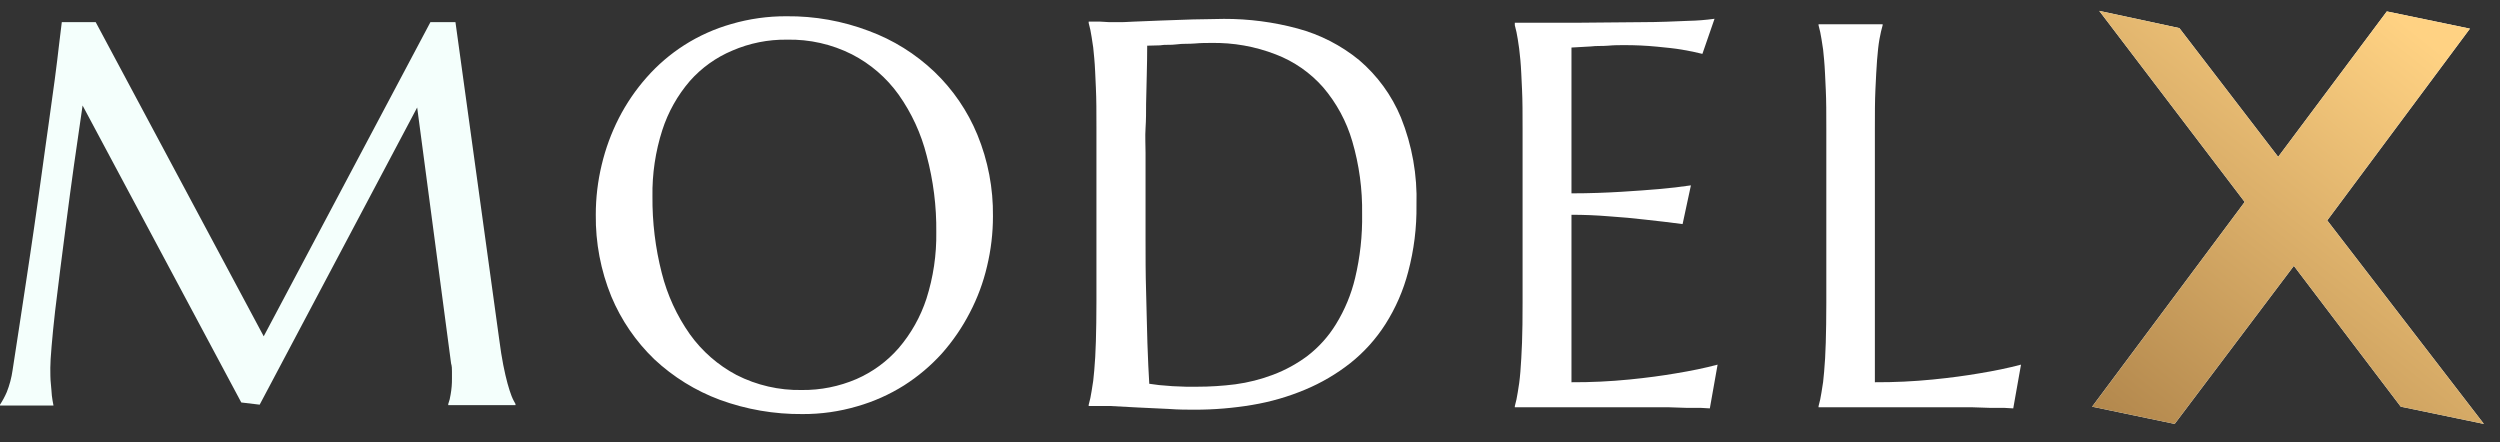 <svg width="260" height="46" viewBox="0 0 260 46" fill="none" xmlns="http://www.w3.org/2000/svg">
<rect x="0" y="0" width="260" height="46" fill="#333333" stroke="none"/>
<path d="M0 42.085C0.273 41.671 0.509 41.233 0.705 40.777C0.996 40.045 1.198 39.282 1.308 38.502C1.513 37.205 1.74 35.749 1.979 34.134C2.218 32.519 2.491 30.801 2.753 29.026C3.015 27.252 3.299 25.432 3.561 23.577C3.822 21.723 4.095 19.88 4.334 18.083C4.573 16.286 4.835 14.523 5.062 12.862C5.29 11.201 5.517 9.631 5.699 8.243C5.881 6.855 6.029 5.65 6.143 4.637C6.257 3.625 6.37 2.817 6.427 2.305H9.954L27.426 34.976L44.763 2.305H47.368L51.918 35.294C52.054 36.329 52.191 37.217 52.339 37.956C52.487 38.696 52.635 39.344 52.782 39.879C52.93 40.413 53.067 40.834 53.203 41.187C53.34 41.539 53.488 41.79 53.613 42.017V42.131H46.617V42.017C46.737 41.694 46.821 41.358 46.867 41.016C46.965 40.468 47.011 39.912 47.004 39.355C47.004 39.105 47.004 38.866 47.004 38.627C47.004 38.388 47.004 38.093 46.913 37.797L43.386 11.178L27.006 42.085L25.094 41.858L8.589 10.973C7.936 15.364 7.371 19.418 6.894 23.134L6.279 27.912C6.086 29.493 5.893 30.96 5.733 32.337C5.574 33.713 5.46 34.919 5.369 35.977C5.278 37.035 5.233 37.774 5.233 38.252C5.233 38.73 5.233 39.446 5.29 39.924C5.347 40.402 5.358 40.811 5.392 41.141C5.426 41.471 5.506 41.881 5.563 42.176H0V42.085Z" fill="#F4FFFC"/>
<path d="M81.801 1.691C84.723 1.662 87.624 2.179 90.356 3.215C92.897 4.153 95.219 5.601 97.181 7.469C99.112 9.318 100.635 11.55 101.652 14.022C102.754 16.709 103.304 19.592 103.267 22.496C103.268 24.247 103.062 25.992 102.653 27.695C102.261 29.376 101.657 31.001 100.855 32.53C100.07 34.05 99.1 35.468 97.966 36.75C96.806 38.033 95.478 39.155 94.019 40.083C92.507 41.034 90.867 41.765 89.15 42.256C87.303 42.8 85.387 43.072 83.462 43.063C80.534 43.089 77.625 42.588 74.874 41.584C72.341 40.644 70.022 39.209 68.048 37.364C66.128 35.516 64.606 33.294 63.578 30.835C62.478 28.138 61.929 25.249 61.962 22.337C61.961 20.586 62.167 18.841 62.577 17.139C62.977 15.454 63.576 13.824 64.363 12.281C65.145 10.755 66.115 9.334 67.252 8.049C68.393 6.753 69.71 5.624 71.165 4.694C72.681 3.728 74.328 2.989 76.057 2.498C77.923 1.953 79.858 1.681 81.801 1.691ZM83.382 40.561C85.337 40.582 87.274 40.194 89.07 39.423C90.754 38.689 92.254 37.589 93.461 36.204C94.752 34.696 95.733 32.949 96.351 31.062C97.063 28.827 97.409 26.491 97.374 24.146C97.404 21.458 97.067 18.779 96.373 16.183C95.802 13.909 94.814 11.761 93.461 9.847C92.196 8.08 90.526 6.641 88.593 5.649C86.503 4.596 84.186 4.073 81.847 4.125C79.892 4.098 77.953 4.486 76.159 5.263C74.469 5.971 72.96 7.052 71.745 8.425C70.459 9.919 69.484 11.656 68.879 13.533C68.165 15.759 67.819 18.088 67.855 20.426C67.832 23.111 68.157 25.788 68.822 28.389C69.397 30.674 70.388 32.833 71.745 34.759C73.013 36.531 74.676 37.984 76.603 39.002C78.701 40.07 81.029 40.605 83.382 40.561Z" fill="white"/>
<path d="M119.308 4.751C119.308 6.821 119.228 8.834 119.194 10.78C119.194 11.61 119.194 12.463 119.137 13.328C119.08 14.192 119.137 15.068 119.137 15.91C119.137 16.752 119.137 17.559 119.137 18.333V20.358C119.137 21.602 119.137 23.118 119.137 24.908C119.137 26.671 119.137 28.468 119.194 30.323C119.251 32.177 119.273 33.952 119.33 35.658C119.387 37.364 119.455 38.775 119.524 39.912L120.547 40.049L121.947 40.163L123.357 40.219H124.495C125.822 40.219 127.148 40.136 128.465 39.969C129.815 39.788 131.139 39.452 132.412 38.968C133.693 38.484 134.9 37.822 135.995 37C137.17 36.093 138.168 34.979 138.942 33.713C139.857 32.229 140.529 30.608 140.932 28.912C141.453 26.729 141.698 24.49 141.66 22.246C141.7 19.691 141.355 17.145 140.637 14.693C140.035 12.625 138.999 10.71 137.599 9.073C136.261 7.555 134.575 6.384 132.685 5.661C130.543 4.828 128.26 4.422 125.962 4.466C125.462 4.466 124.904 4.466 124.267 4.523C123.63 4.58 123.005 4.523 122.379 4.614C121.753 4.705 121.185 4.614 120.627 4.716L119.308 4.751ZM113.222 2.248H114.416L115.394 2.305H116.191C116.543 2.305 117.135 2.305 117.943 2.248L120.775 2.134L124.063 2.02C125.2 2.02 126.281 1.964 127.282 1.964C129.871 1.955 132.449 2.291 134.949 2.965C137.287 3.593 139.466 4.71 141.342 6.241C143.248 7.862 144.741 9.913 145.699 12.224C146.86 15.114 147.41 18.212 147.314 21.325C147.345 23.67 147.054 26.009 146.45 28.275C145.949 30.2 145.151 32.035 144.083 33.713C143.097 35.261 141.859 36.633 140.421 37.774C138.987 38.901 137.406 39.827 135.722 40.527C133.966 41.264 132.13 41.794 130.251 42.108C128.259 42.444 126.242 42.611 124.222 42.608C123.482 42.608 122.584 42.608 121.526 42.529L118.386 42.381L115.394 42.221C114.462 42.221 113.745 42.221 113.222 42.221V42.108C113.355 41.633 113.457 41.151 113.529 40.663C113.66 39.956 113.752 39.242 113.802 38.525C113.881 37.671 113.938 36.659 113.972 35.499C114.007 34.338 114.029 32.928 114.029 31.358V13.271C114.029 11.701 114.029 10.313 113.972 9.13C113.916 7.947 113.881 6.855 113.802 6.047C113.75 5.311 113.659 4.578 113.529 3.852C113.458 3.357 113.356 2.866 113.222 2.384V2.248Z" fill="white"/>
<path d="M157.54 2.362C159.815 2.362 162.09 2.362 164.365 2.362L170.679 2.305C172.59 2.305 174.217 2.225 175.57 2.168C176.488 2.151 177.403 2.078 178.312 1.952L177.049 5.604C176.435 5.444 175.718 5.297 174.91 5.16C174.103 5.024 173.341 4.955 172.328 4.853C171.171 4.741 170.01 4.688 168.847 4.694C168.404 4.694 167.869 4.694 167.243 4.751C166.618 4.807 166.038 4.751 165.457 4.83L163.433 4.944V20.108C165.344 20.108 167.061 20.039 168.597 19.948C170.133 19.857 171.441 19.755 172.522 19.664C173.602 19.573 174.888 19.425 175.855 19.277L174.99 23.304C173.716 23.133 172.408 22.985 171.077 22.838C169.924 22.701 168.673 22.587 167.323 22.496C165.969 22.383 164.672 22.337 163.433 22.337V39.753C165.446 39.763 167.458 39.668 169.462 39.469C171.293 39.287 172.874 39.071 174.273 38.832C175.866 38.57 177.311 38.274 178.63 37.922L177.823 42.472L176.822 42.415H175.32L173.602 42.358C173.011 42.358 172.465 42.358 171.907 42.358H170.463H157.54V42.244C157.673 41.77 157.776 41.287 157.847 40.8C157.95 40.231 158.052 39.514 158.12 38.661C158.188 37.808 158.245 36.795 158.291 35.635C158.336 34.475 158.348 33.064 158.348 31.494V13.407C158.348 11.838 158.348 10.461 158.291 9.301C158.234 8.14 158.2 7.094 158.12 6.241C158.041 5.388 157.95 4.648 157.847 4.068C157.773 3.581 157.671 3.098 157.54 2.623V2.362Z" fill="white"/>
<path d="M194.987 39.753C197.001 39.763 199.013 39.668 201.016 39.469C202.848 39.287 204.429 39.071 205.828 38.832C207.421 38.57 208.865 38.274 210.185 37.922L209.377 42.472L208.376 42.415H206.875L205.157 42.358C204.565 42.358 204.019 42.358 203.462 42.358H202.017H189.129V42.244C189.262 41.77 189.365 41.287 189.436 40.8C189.568 40.093 189.659 39.379 189.709 38.661C189.789 37.808 189.846 36.795 189.88 35.635C189.914 34.475 189.937 33.064 189.937 31.494V13.407C189.937 11.838 189.937 10.461 189.88 9.301C189.823 8.14 189.789 7.094 189.709 6.241C189.659 5.512 189.568 4.787 189.436 4.068C189.362 3.581 189.26 3.098 189.129 2.623V2.521H195.795V2.623C195.681 3.022 195.567 3.499 195.465 4.068C195.363 4.637 195.283 5.365 195.215 6.241C195.147 7.117 195.101 8.106 195.044 9.301C194.987 10.495 194.987 11.838 194.987 13.407V39.753Z" fill="white"/>
<path d="M226.655 2.923L236.929 16.313L248.231 1.187L256.872 2.98L242.032 22.923L258.322 44.087L249.68 42.295L238.562 27.649L226.165 44.087L217.58 42.295L233.448 21.005L218.322 1.13L226.655 2.923Z" fill="#F4FFFC"/>
<path d="M226.655 2.923L236.929 16.313L248.231 1.187L256.872 2.98L242.032 22.923L258.322 44.087L249.68 42.295L238.562 27.649L226.165 44.087L217.58 42.295L233.448 21.005L218.322 1.13L226.655 2.923Z" fill="url(#paint0_linear_12676_79626)"/>
<defs>
<linearGradient id="paint0_linear_12676_79626" x1="248.401" y1="1.016" x2="216.526" y2="41.238" gradientUnits="userSpaceOnUse">
<stop stop-color="#FFD283"/>
<stop offset="1" stop-color="#B3884D"/>
</linearGradient>
</defs>
</svg>
